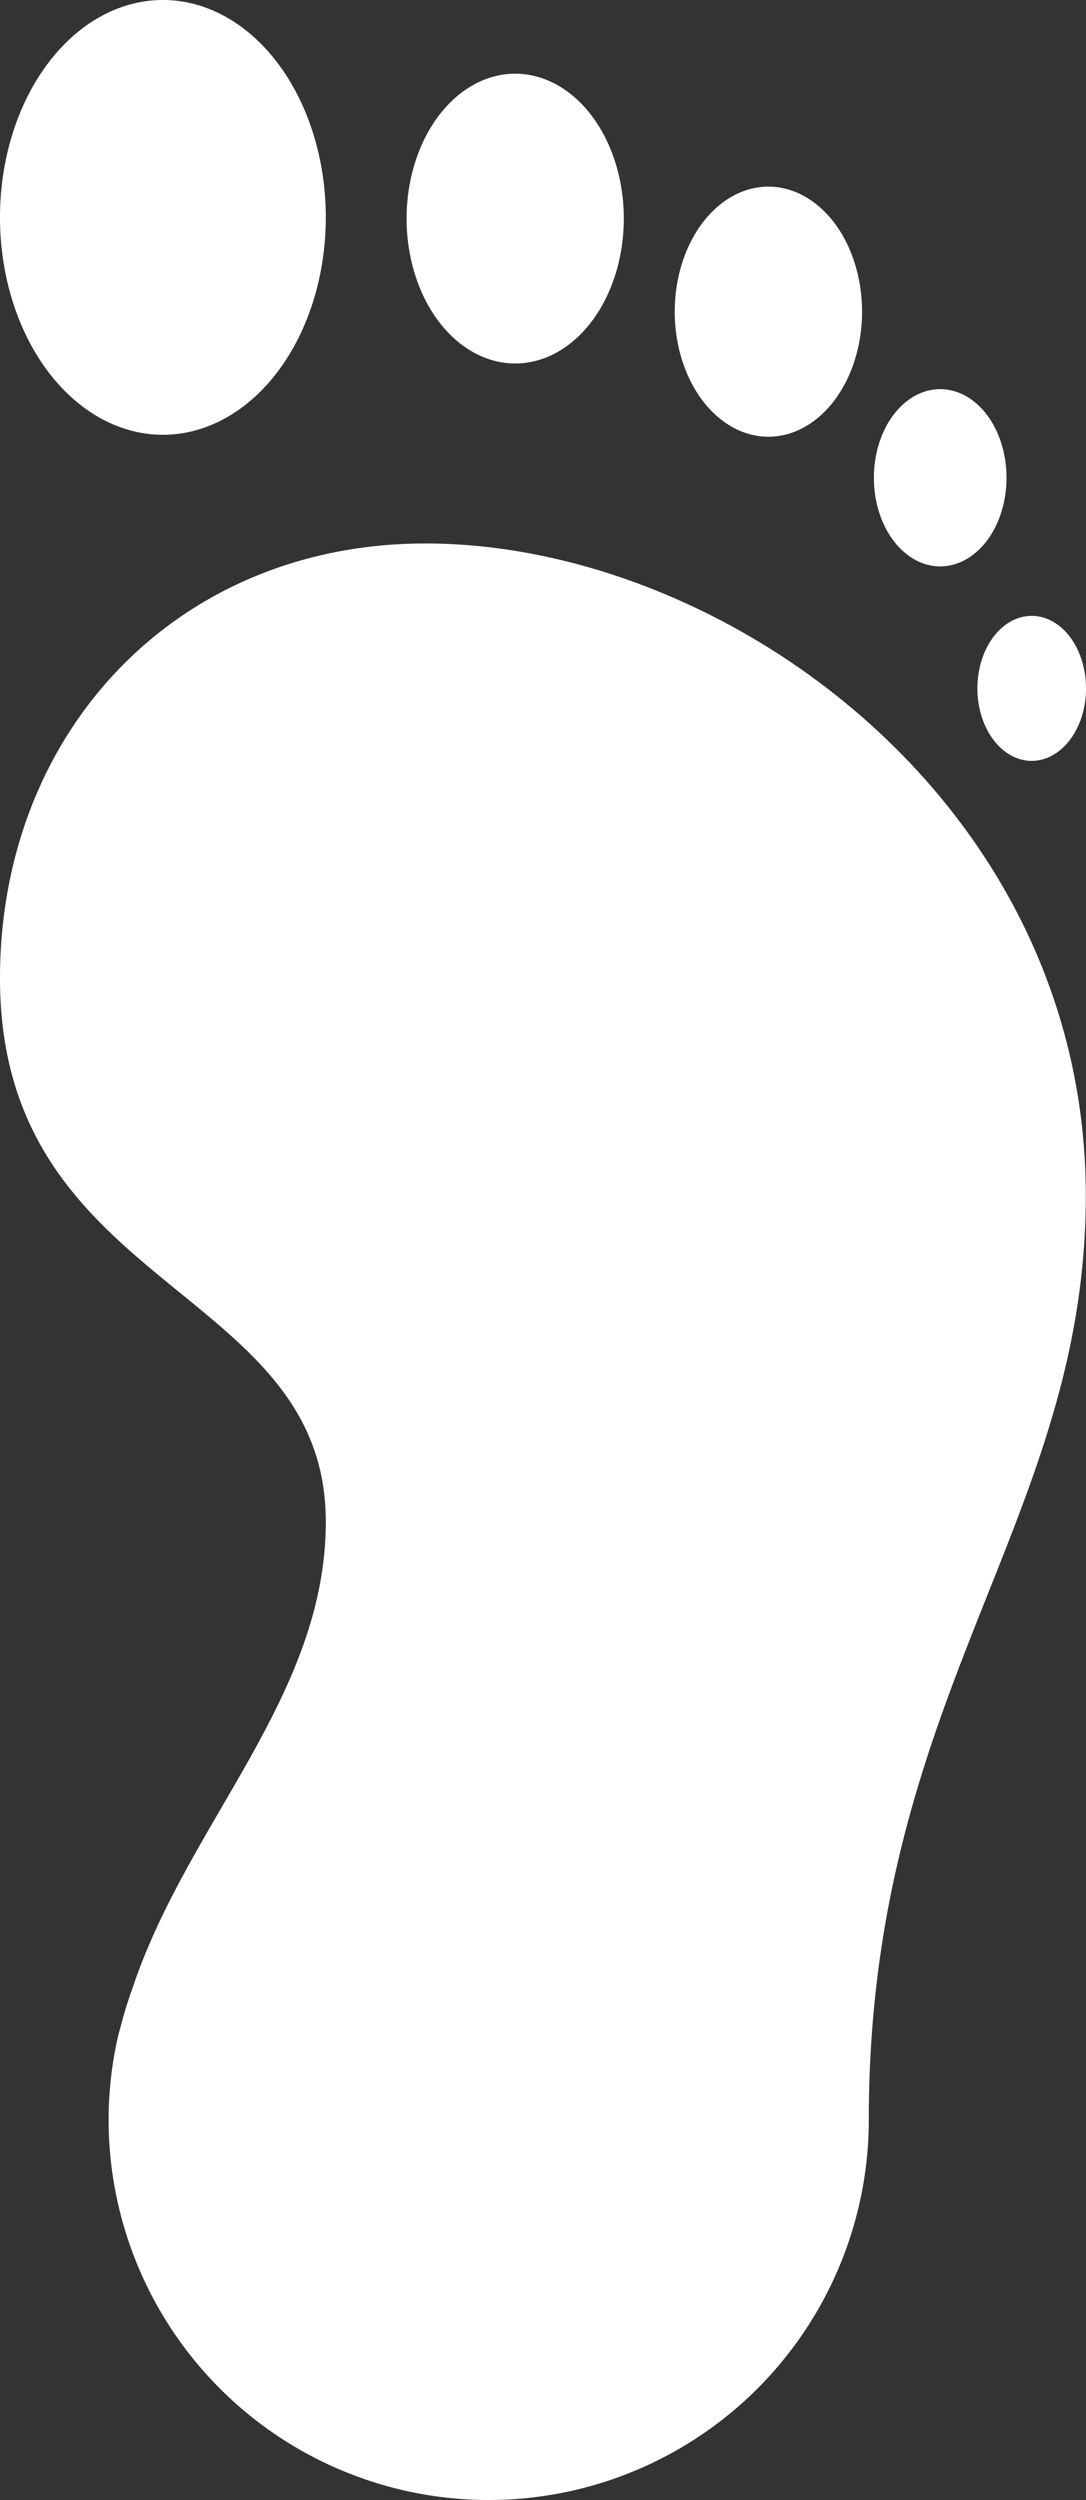 <?xml version="1.0" encoding="UTF-8" standalone="no"?><svg xmlns="http://www.w3.org/2000/svg" xmlns:xlink="http://www.w3.org/1999/xlink" fill="#ffffff" height="23" preserveAspectRatio="xMidYMid meet" version="1" viewBox="10.0 3.0 10.0 23.0" width="10" zoomAndPan="magnify"><rect x="10.0" y="3.0" width="10.0" height="23.0" fill="#333333" stroke="none"/><g id="change1_1"><path d="M 11.5 3 A 1.5 2 0 0 0 10 5 A 1.5 2 0 0 0 11.5 7 A 1.5 2 0 0 0 13 5 A 1.5 2 0 0 0 11.5 3 z M 14.744 3.678 A 1 1.333 0 0 0 13.744 5.012 A 1 1.333 0 0 0 14.744 6.344 A 1 1.333 0 0 0 15.744 5.012 A 1 1.333 0 0 0 14.744 3.678 z M 17.074 4.717 A 0.863 1.151 0 0 0 16.213 5.867 A 0.863 1.151 0 0 0 17.074 7.018 A 0.863 1.151 0 0 0 17.938 5.867 A 0.863 1.151 0 0 0 17.074 4.717 z M 18.656 6.58 A 0.611 0.815 0 0 0 18.047 7.395 A 0.611 0.815 0 0 0 18.656 8.211 A 0.611 0.815 0 0 0 19.268 7.395 A 0.611 0.815 0 0 0 18.656 6.58 z M 13.918 8 C 11.629 8 10 9.731 10 12 C 10 14.887 13 14.82 13 17 C 13 18.604 11.728 19.766 11.219 21.295 A 3.5 3.5 0 0 0 11.123 21.6 C 11.109 21.654 11.092 21.708 11.08 21.764 A 3.5 3.5 0 0 0 11 22.5 A 3.5 3.5 0 0 0 14.5 26 A 3.5 3.5 0 0 0 18 22.5 C 18 18.59 19.998 17 19.998 14 C 19.998 10.388 16.681 8 13.918 8 z M 19.5 8.666 A 0.5 0.667 0 0 0 19 9.332 A 0.5 0.667 0 0 0 19.5 10 A 0.5 0.667 0 0 0 20 9.332 A 0.5 0.667 0 0 0 19.5 8.666 z" fill="inherit"/></g></svg>